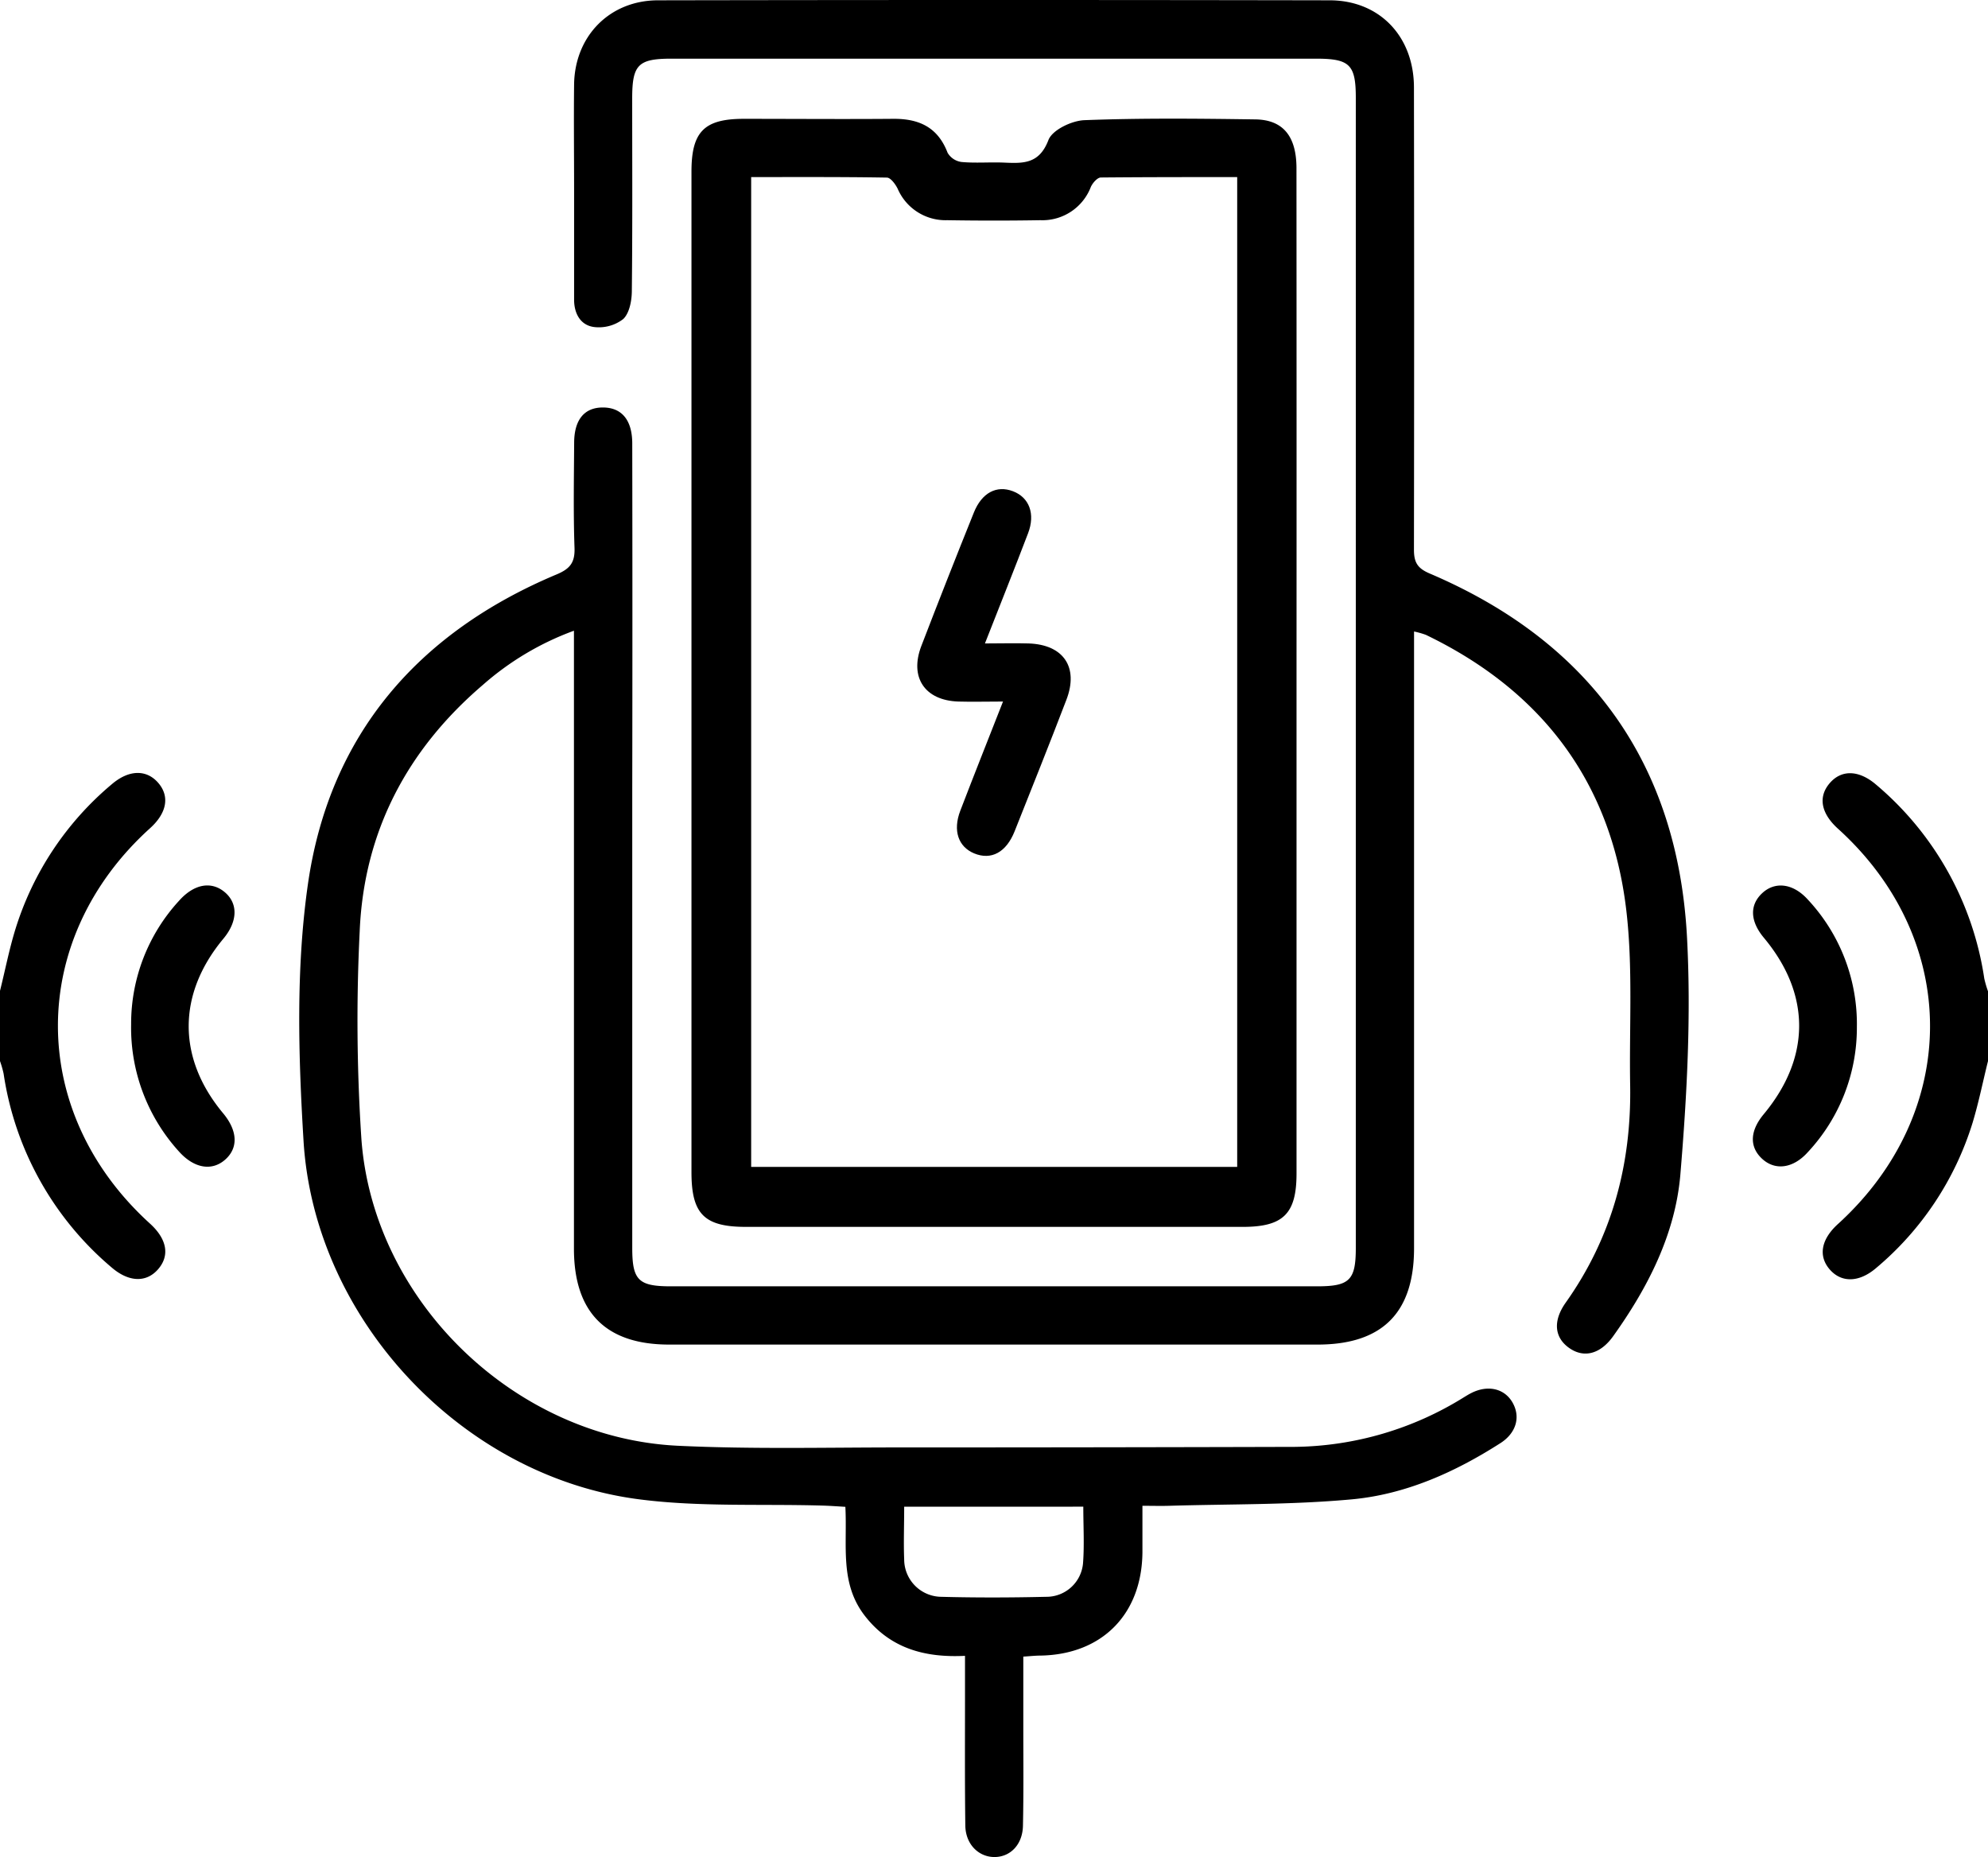 <?xml version="1.0" encoding="UTF-8"?> <svg xmlns="http://www.w3.org/2000/svg" viewBox="0 0 386 360.54"><g id="Layer_2" data-name="Layer 2"><g id="Layer_1-2" data-name="Layer 1"><path d="M0,192.37c1-4,1.78-8.05,3-12A59.77,59.77,0,0,1,21.7,152.26c3.31-2.84,6.72-2.91,9-.3s1.73,5.86-1.56,8.83c-23.86,21.57-23.85,55.15,0,76.78,3.29,3,3.86,6.19,1.56,8.84s-5.7,2.51-9-.32a60.94,60.94,0,0,1-21-37.65A20,20,0,0,0,0,206Z"></path><path d="M386,206c-1,4-1.79,8-3,12a59.81,59.81,0,0,1-18.7,28.16c-3.29,2.83-6.72,2.92-9,.33s-1.75-5.84,1.55-8.84c23.86-21.69,23.86-55.21,0-76.78-3.3-3-3.87-6.18-1.57-8.84s5.68-2.54,9,.31a60.94,60.94,0,0,1,21,37.65,21.58,21.58,0,0,0,.72,2.46Z"></path><path d="M274.56,122.6V242.33c0,12.55-6.19,18.71-18.74,18.71H129.92c-12.27,0-18.47-6.23-18.48-18.59v-120A55.64,55.64,0,0,0,93.72,133c-14.67,12.55-23.07,28.48-23.88,47.8a349.88,349.88,0,0,0,.33,40.32c2.3,31.48,29.78,58,61.36,59.56,14.3.69,28.64.33,43,.33q38.44,0,76.9-.11a63.41,63.41,0,0,0,32.83-9.64c.43-.26.86-.53,1.31-.76,3.29-1.72,6.6-.95,8.16,1.88s.58,5.88-2.38,7.78c-8.88,5.69-18.51,10-29,10.94-11.73,1.07-23.57.89-35.36,1.24-1.59.05-3.19,0-5.17,0,0,3.36,0,6.22,0,9.08-.13,12-7.85,19.79-19.78,20-1,0-1.95.11-3.35.2v14c0,6.28.07,12.57-.07,18.86-.08,3.59-2.39,6-5.44,6.05s-5.7-2.37-5.75-6.13c-.12-9.18-.05-18.36-.06-27.54v-5.39c-7.77.39-14.52-1.42-19.45-7.77s-3.38-13.64-3.78-21.16c-1.53-.09-3-.2-4.41-.24-11.92-.35-24,.3-35.73-1.23-34.35-4.46-63-35-65.07-69.66-1-16.5-1.48-33.37.84-49.64,4.12-29,21.32-48.92,48.28-60.24,2.61-1.09,3.6-2.29,3.5-5.16-.24-6.79-.11-13.58-.07-20.37,0-4.53,2-6.92,5.63-6.89s5.65,2.46,5.65,7q.06,33.38,0,66.77v89.41c0,6.25,1.2,7.44,7.49,7.44H255.75c6.29,0,7.5-1.19,7.5-7.44V19c0-6.46-1.18-7.61-7.73-7.61H130.38c-6.47,0-7.63,1.17-7.63,7.7,0,12.45.07,24.9-.07,37.35,0,1.89-.45,4.34-1.67,5.5a7.74,7.74,0,0,1-5.66,1.55c-2.62-.34-3.87-2.58-3.88-5.28q0-10.74,0-21.5c0-6.79-.08-13.58,0-20.37C111.62,7,118.37.08,127.74.06q65.21-.12,130.42,0c9.69,0,16.36,7,16.38,16.89q.07,44.9,0,89.78c0,2.54.75,3.64,3.12,4.64,31,13.23,48.06,36.84,49.89,70.46.83,15.37,0,30.92-1.29,46.29-1,11.52-6.3,21.88-13.05,31.31-2.45,3.42-5.57,4.25-8.37,2.38-3-2-3.41-5.26-.85-8.89,9-12.68,12.79-26.84,12.53-42.24-.2-11.44.58-23-.79-34.29-3-24.7-16.48-42.35-38.88-53.14A17,17,0,0,0,274.56,122.6Zm-99,169.92c0,3.71-.13,7,0,10.22a7.28,7.28,0,0,0,7.2,7.27c6.77.18,13.56.16,20.33,0a7.13,7.13,0,0,0,7.19-6.45c.28-3.59.06-7.22.06-11.05Z"></path><path d="M251.74,130.84q0,48.48,0,97c0,7.79-2.56,10.35-10.43,10.35H144.82c-8.08,0-10.56-2.5-10.56-10.59q0-97.14,0-194.29c0-7.71,2.45-10.22,10.07-10.24,9.67,0,19.35.08,29,0,5.06-.06,8.75,1.59,10.66,6.59a3.7,3.7,0,0,0,2.71,1.79c2.74.25,5.52,0,8.28.12,3.7.16,6.8.28,8.58-4.36.75-2,4.56-3.79,7-3.88,11-.42,22.11-.31,33.17-.15,5.38.07,7.94,3.25,8,9.28Q251.76,81.61,251.74,130.84ZM145.85,34.38V226.55h94.37V34.38c-9,0-17.72,0-26.47.08-.68,0-1.61,1.07-1.95,1.84A10.07,10.07,0,0,1,202,42.75q-9,.15-18.09,0a10.12,10.12,0,0,1-9.61-6.1c-.43-.88-1.37-2.16-2.09-2.17C163.5,34.33,154.74,34.38,145.85,34.38Z"></path><path d="M360.54,199.37A35.38,35.38,0,0,1,351,223.7c-2.84,3.16-6.34,3.61-8.87,1.26s-2.34-5.47.36-8.69c9.12-11,9.12-23.27,0-34.2-2.7-3.23-2.81-6.37-.32-8.68s6-1.91,8.86,1.27A35.39,35.39,0,0,1,360.54,199.37Z"></path><path d="M25.46,198.86a35.27,35.27,0,0,1,9.32-24c2.91-3.26,6.26-3.84,8.86-1.65s2.53,5.65-.24,9c-9,10.78-9,23.22-.09,33.91,2.82,3.38,3,6.71.43,9s-6,1.71-8.88-1.44A35.73,35.73,0,0,1,25.46,198.86Z"></path><path d="M194.75,136.2c-3.25,0-6,.08-8.69,0-6.49-.22-9.5-4.68-7.18-10.76q5-13,10.2-25.91c1.55-3.88,4.43-5.37,7.6-4.16s4.38,4.4,2.93,8.17c-2.63,6.9-5.38,13.76-8.37,21.38,3.13,0,5.81-.08,8.49,0,6.77.23,9.75,4.62,7.33,10.93-3.27,8.55-6.66,17-10.06,25.55-1.64,4.11-4.56,5.64-7.85,4.28-3.08-1.28-4.17-4.42-2.7-8.27C189.09,150.52,191.82,143.67,194.75,136.2Z"></path></g></g></svg> 